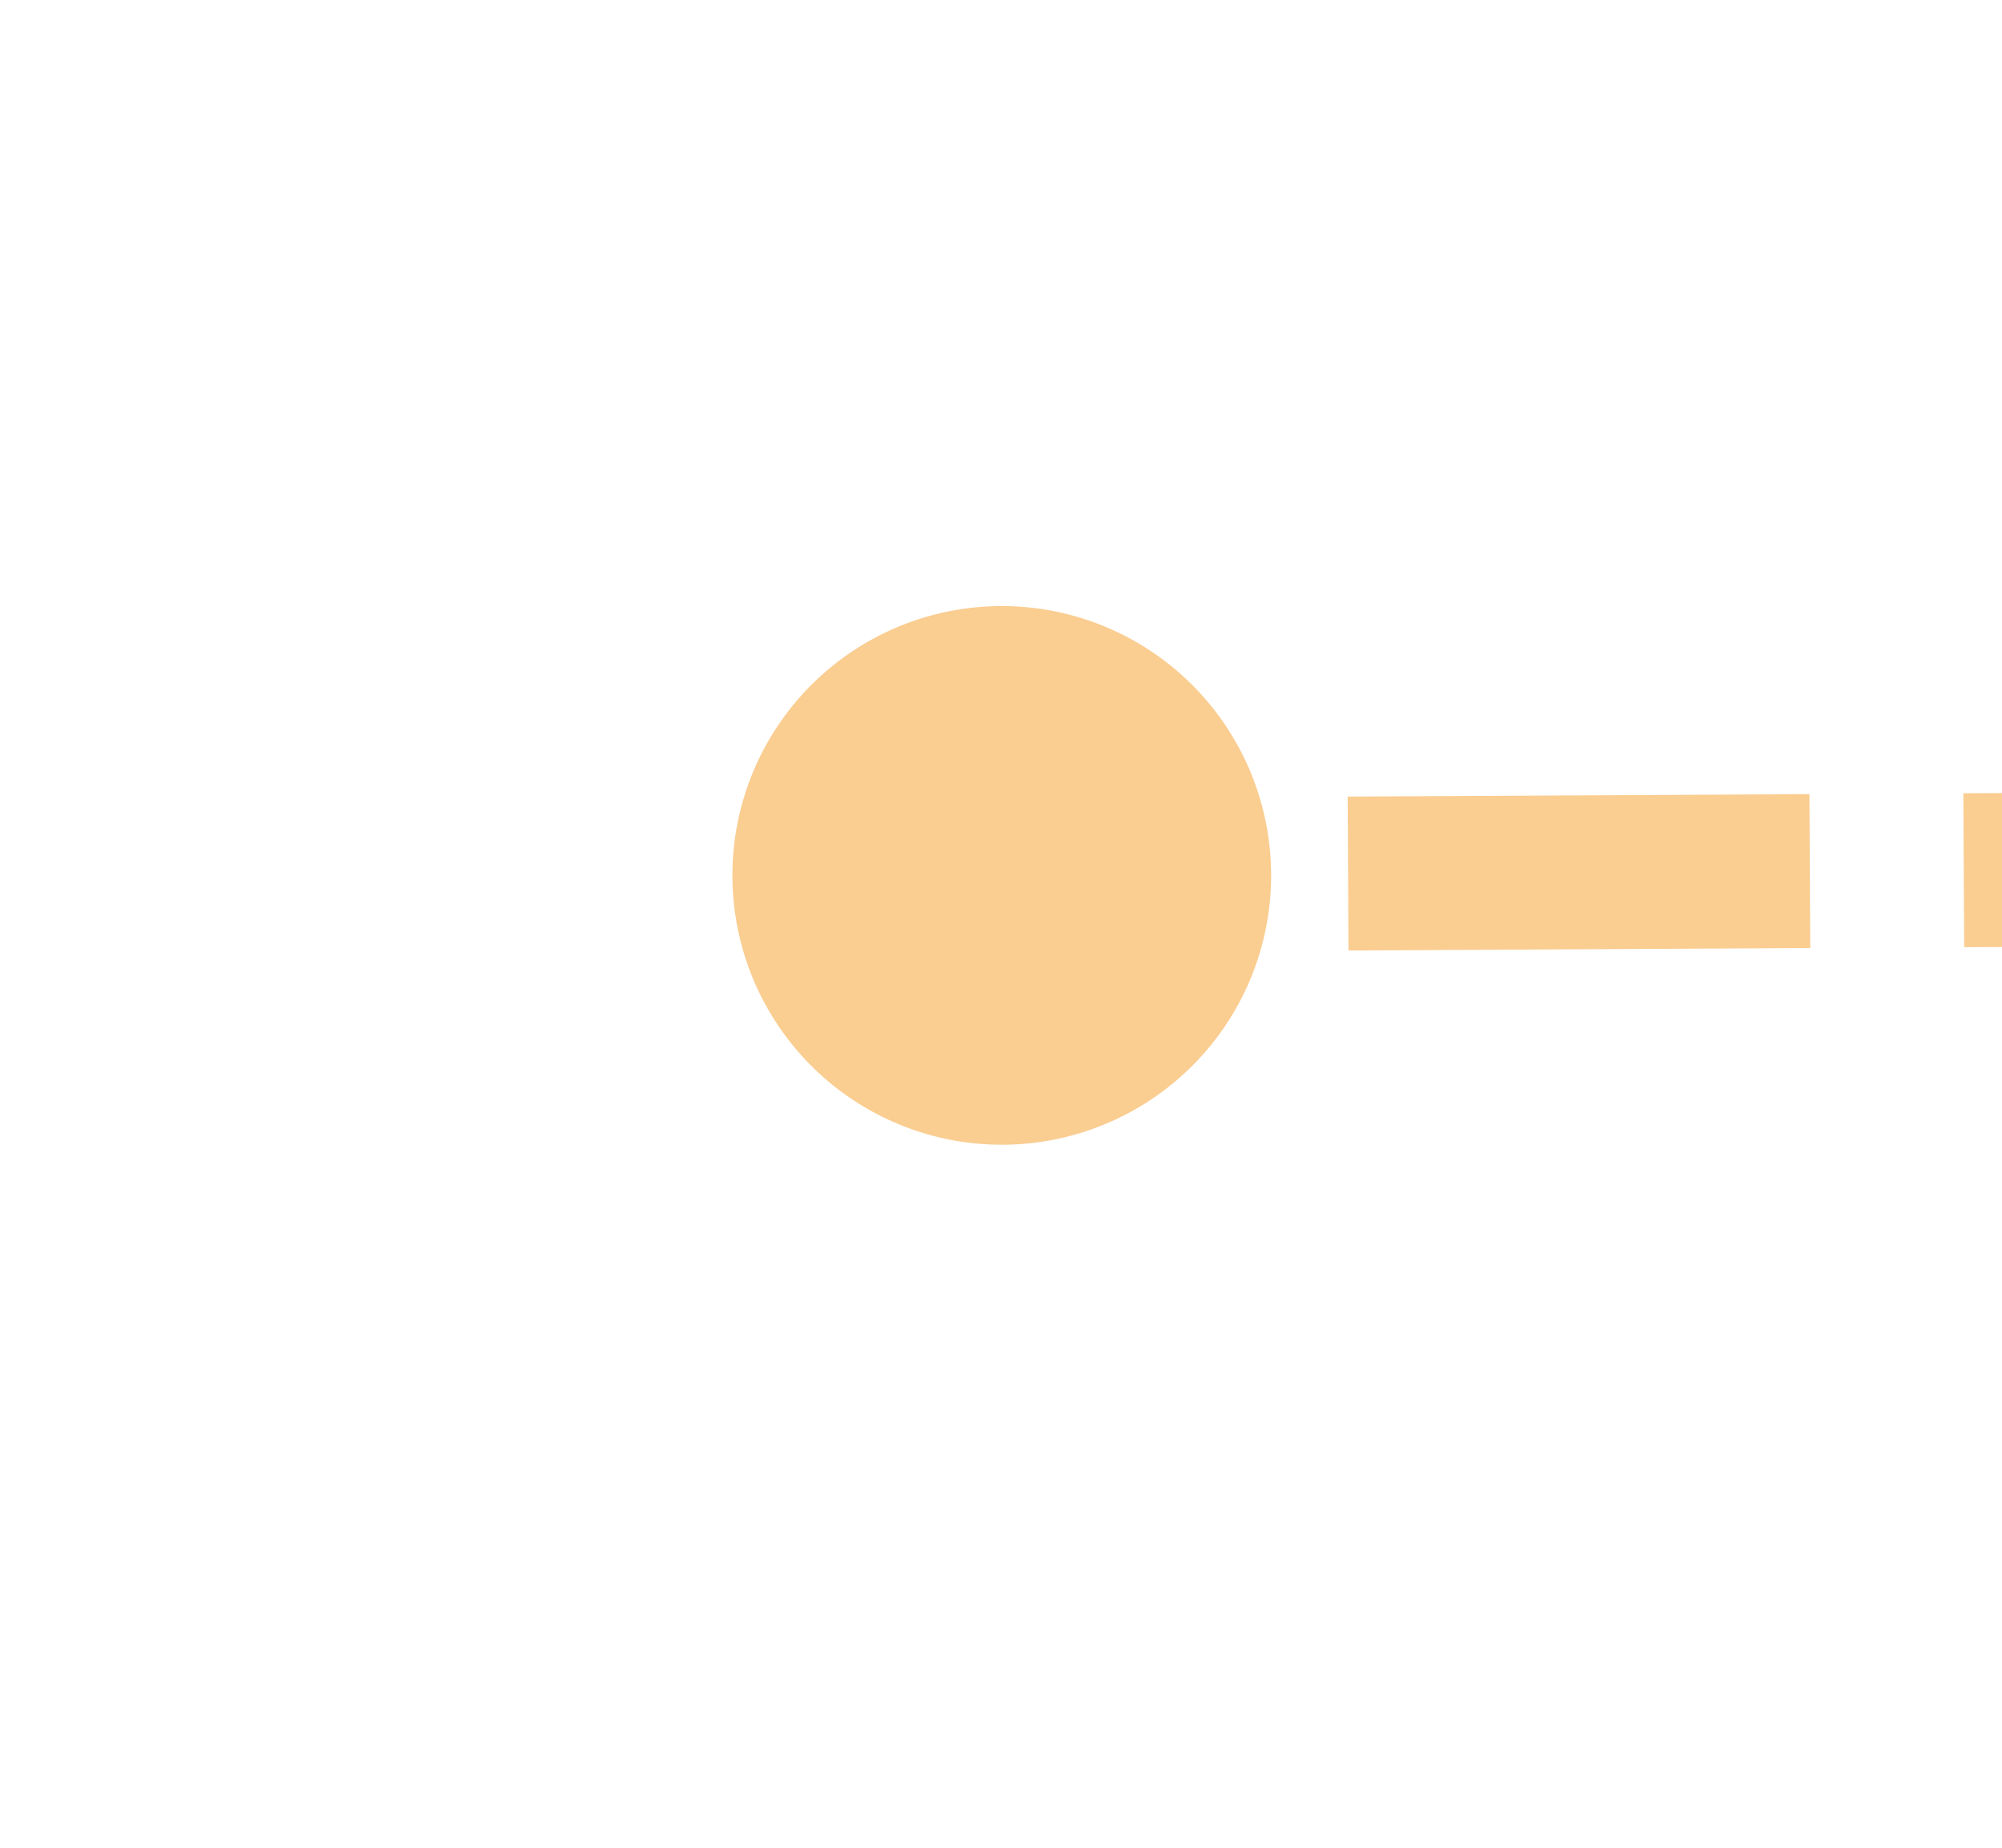 ﻿<?xml version="1.0" encoding="utf-8"?>
<svg version="1.1" xmlns:xlink="http://www.w3.org/1999/xlink" width="26px" height="24px" preserveAspectRatio="xMinYMid meet" viewBox="-30 -21  26 22" xmlns="http://www.w3.org/2000/svg">
  <g transform="matrix(0.423 0.906 -0.906 0.423 -18.879 9.633 )">
    <path d="M -22.5 -21.5  A 3.5 3.5 0 0 0 -26 -18 A 3.5 3.5 0 0 0 -22.5 -14.5 A 3.5 3.5 0 0 0 -19 -18 A 3.5 3.5 0 0 0 -22.5 -21.5 Z M -5.5 -21.5  A 3.5 3.5 0 0 0 -9 -18 A 3.5 3.5 0 0 0 -5.5 -14.5 A 3.5 3.5 0 0 0 -2 -18 A 3.5 3.5 0 0 0 -5.5 -21.5 Z " fill-rule="nonzero" fill="#facd91" stroke="none" transform="matrix(-0.418 0.908 -0.908 -0.418 -36.206 -12.815 )" />
    <path d="M -24 -18  L -4 -18  " stroke-width="2" stroke-dasharray="6,2" stroke="#facd91" fill="none" transform="matrix(-0.418 0.908 -0.908 -0.418 -36.206 -12.815 )" />
  </g>
</svg>